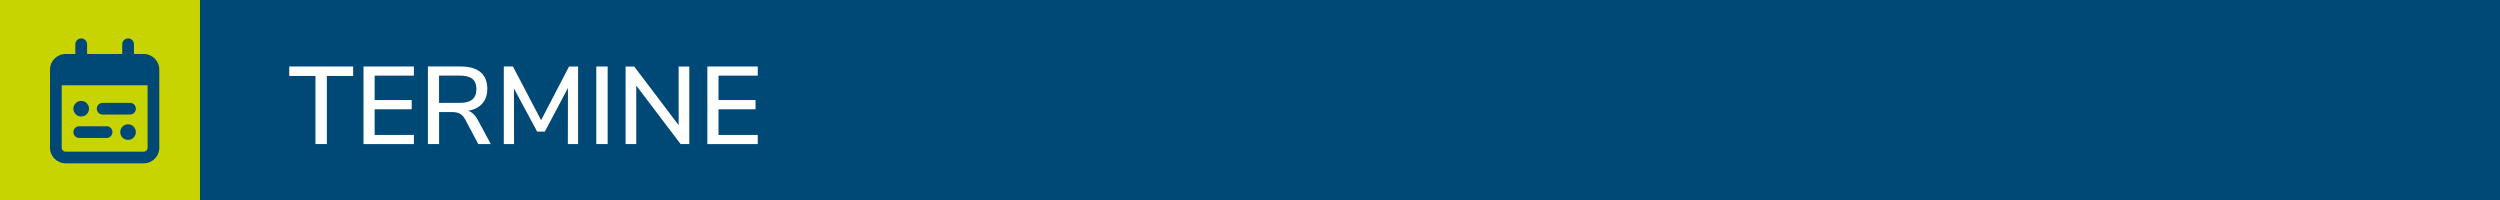 <?xml version="1.0" encoding="UTF-8"?>
<svg xmlns="http://www.w3.org/2000/svg" id="Ebene_2" viewBox="0 0 500 40">
  <defs>
    <style>
      .cls-1 {
        fill: #c8d400;
      }

      .cls-2 {
        fill: #004876;
      }

      .cls-3 {
        fill: #fff;
      }
    </style>
  </defs>
  <g id="Ebene_1-2" data-name="Ebene_1">
    <rect class="cls-2" width="500" height="40"></rect>
    <rect class="cls-1" width="40" height="40"></rect>
    <g>
      <path class="cls-3" d="M63.09,28.81v-13.62h-5.24v-1.89h12.78v1.89h-5.26v13.62h-2.29Z"></path>
      <path class="cls-3" d="M72.7,28.81v-15.51h10.08v1.83h-7.85v4.88h7.41v1.85h-7.41v5.13h7.85v1.83h-10.08Z"></path>
      <path class="cls-3" d="M98.16,28.81h-2.51l-2.64-4.97c-.29-.53-.64-.9-1.04-1.11-.4-.21-.94-.32-1.6-.32h-2.55v6.4h-2.24v-15.51h6.6c1.72,0,3.02.38,3.93,1.14.9.76,1.35,1.88,1.35,3.34,0,1.19-.33,2.16-1,2.93-.67.76-1.62,1.25-2.85,1.45.76.23,1.39.81,1.89,1.72l2.66,4.93ZM91.91,20.58c1.14,0,1.99-.22,2.54-.67.55-.45.83-1.14.83-2.08s-.27-1.62-.81-2.06c-.54-.43-1.39-.65-2.55-.65h-4.11v5.46h4.11Z"></path>
      <path class="cls-3" d="M113.82,13.3h1.8v15.51h-2.05l.02-11.22-4.62,8.73h-1.54l-4.64-8.62.02,11.11h-2.05v-15.51h1.83l5.63,10.74,5.59-10.74Z"></path>
      <path class="cls-3" d="M119.26,28.81v-15.51h2.27v15.51h-2.27Z"></path>
      <path class="cls-3" d="M135.73,13.3h2.13v15.51h-1.74l-8.87-11.7v11.7h-2.13v-15.51h1.72l8.89,11.73v-11.73Z"></path>
      <path class="cls-3" d="M141.47,28.81v-15.51h10.08v1.83h-7.85v4.88h7.41v1.85h-7.41v5.13h7.85v1.83h-10.08Z"></path>
    </g>
    <path class="cls-2" d="M17.41,8.85c0-.65-.52-1.17-1.17-1.17s-1.17.52-1.17,1.17v1.95h-1.95c-1.72,0-3.12,1.4-3.12,3.12v15.62c0,1.72,1.4,3.12,3.12,3.12h15.62c1.72,0,3.12-1.4,3.12-3.12v-15.62c0-1.72-1.4-3.12-3.12-3.12h-1.95v-1.95c0-.65-.52-1.17-1.17-1.17s-1.17.52-1.17,1.17v1.95h-7.03v-1.95ZM12.33,17.05h17.19v12.5c0,.43-.35.78-.78.78h-15.62c-.43,0-.78-.35-.78-.78v-12.5ZM14.68,21.74c0,.86.7,1.56,1.56,1.56s1.56-.7,1.56-1.56-.7-1.56-1.56-1.56-1.56.7-1.56,1.56ZM25.61,24.86c-.86,0-1.56.7-1.56,1.56s.7,1.56,1.56,1.56,1.56-.7,1.56-1.56-.7-1.56-1.56-1.56ZM19.36,21.74c0,.65.52,1.17,1.17,1.17h5.47c.65,0,1.17-.52,1.17-1.17s-.52-1.17-1.17-1.17h-5.47c-.65,0-1.17.52-1.17,1.17ZM21.32,25.25h-5.47c-.65,0-1.17.52-1.17,1.17s.52,1.17,1.17,1.17h5.47c.65,0,1.17-.52,1.17-1.17s-.52-1.17-1.17-1.17Z"></path>
  </g>
</svg>
